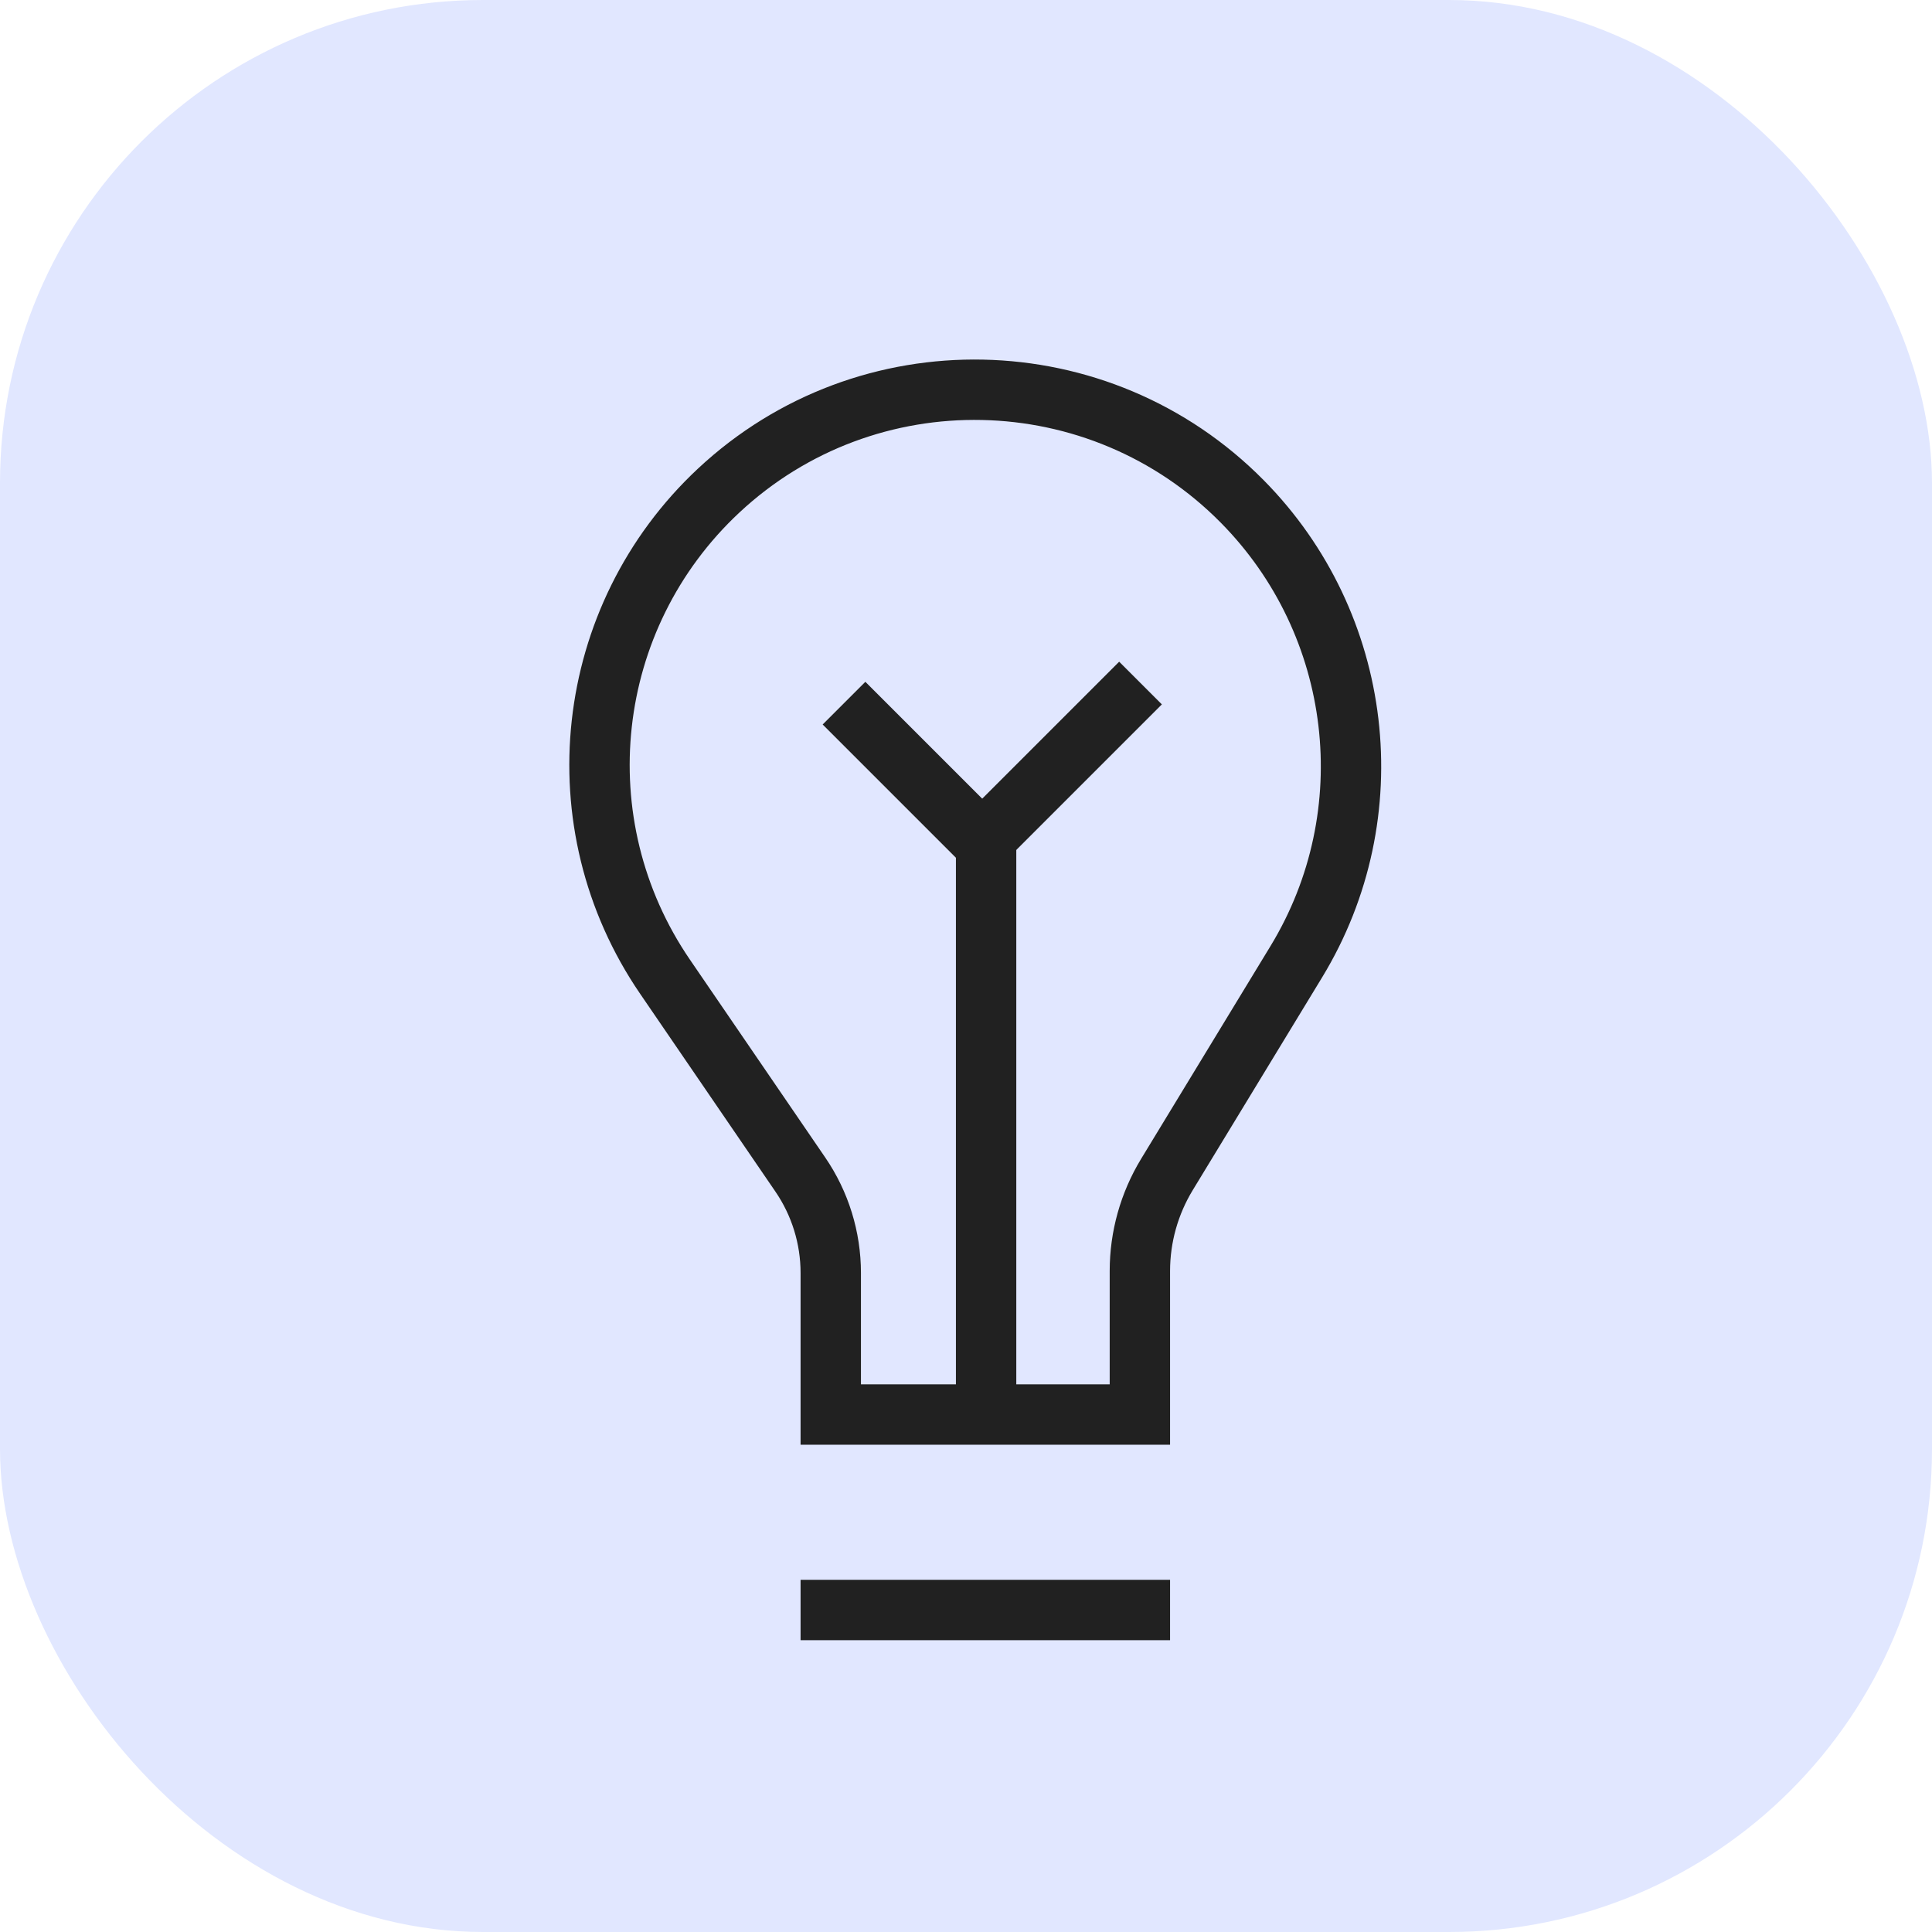 <svg width="32" height="32" viewBox="0 0 32 32" fill="none" xmlns="http://www.w3.org/2000/svg">
<rect width="32" height="32" rx="8" fill="#E1E7FF"/>
<path d="M13.76 26.667H18.88M13.76 23.429H18.88V21.051C18.88 20.488 19.035 19.936 19.327 19.455L21.471 15.929C22.957 13.486 22.585 10.339 20.575 8.305V8.305C18.209 5.911 14.362 5.829 11.903 8.126V8.126C9.658 10.223 9.281 13.644 11.016 16.179L13.255 19.453C13.584 19.933 13.76 20.502 13.76 21.084V23.429Z" stroke="#212121" stroke-linecap="square"/>
<path d="M16.333 22.667V14L14.333 12" stroke="#212121" stroke-linecap="square"/>
<path d="M18.537 11.667L16.537 13.667" stroke="#212121" stroke-linecap="square"/>
</svg>
